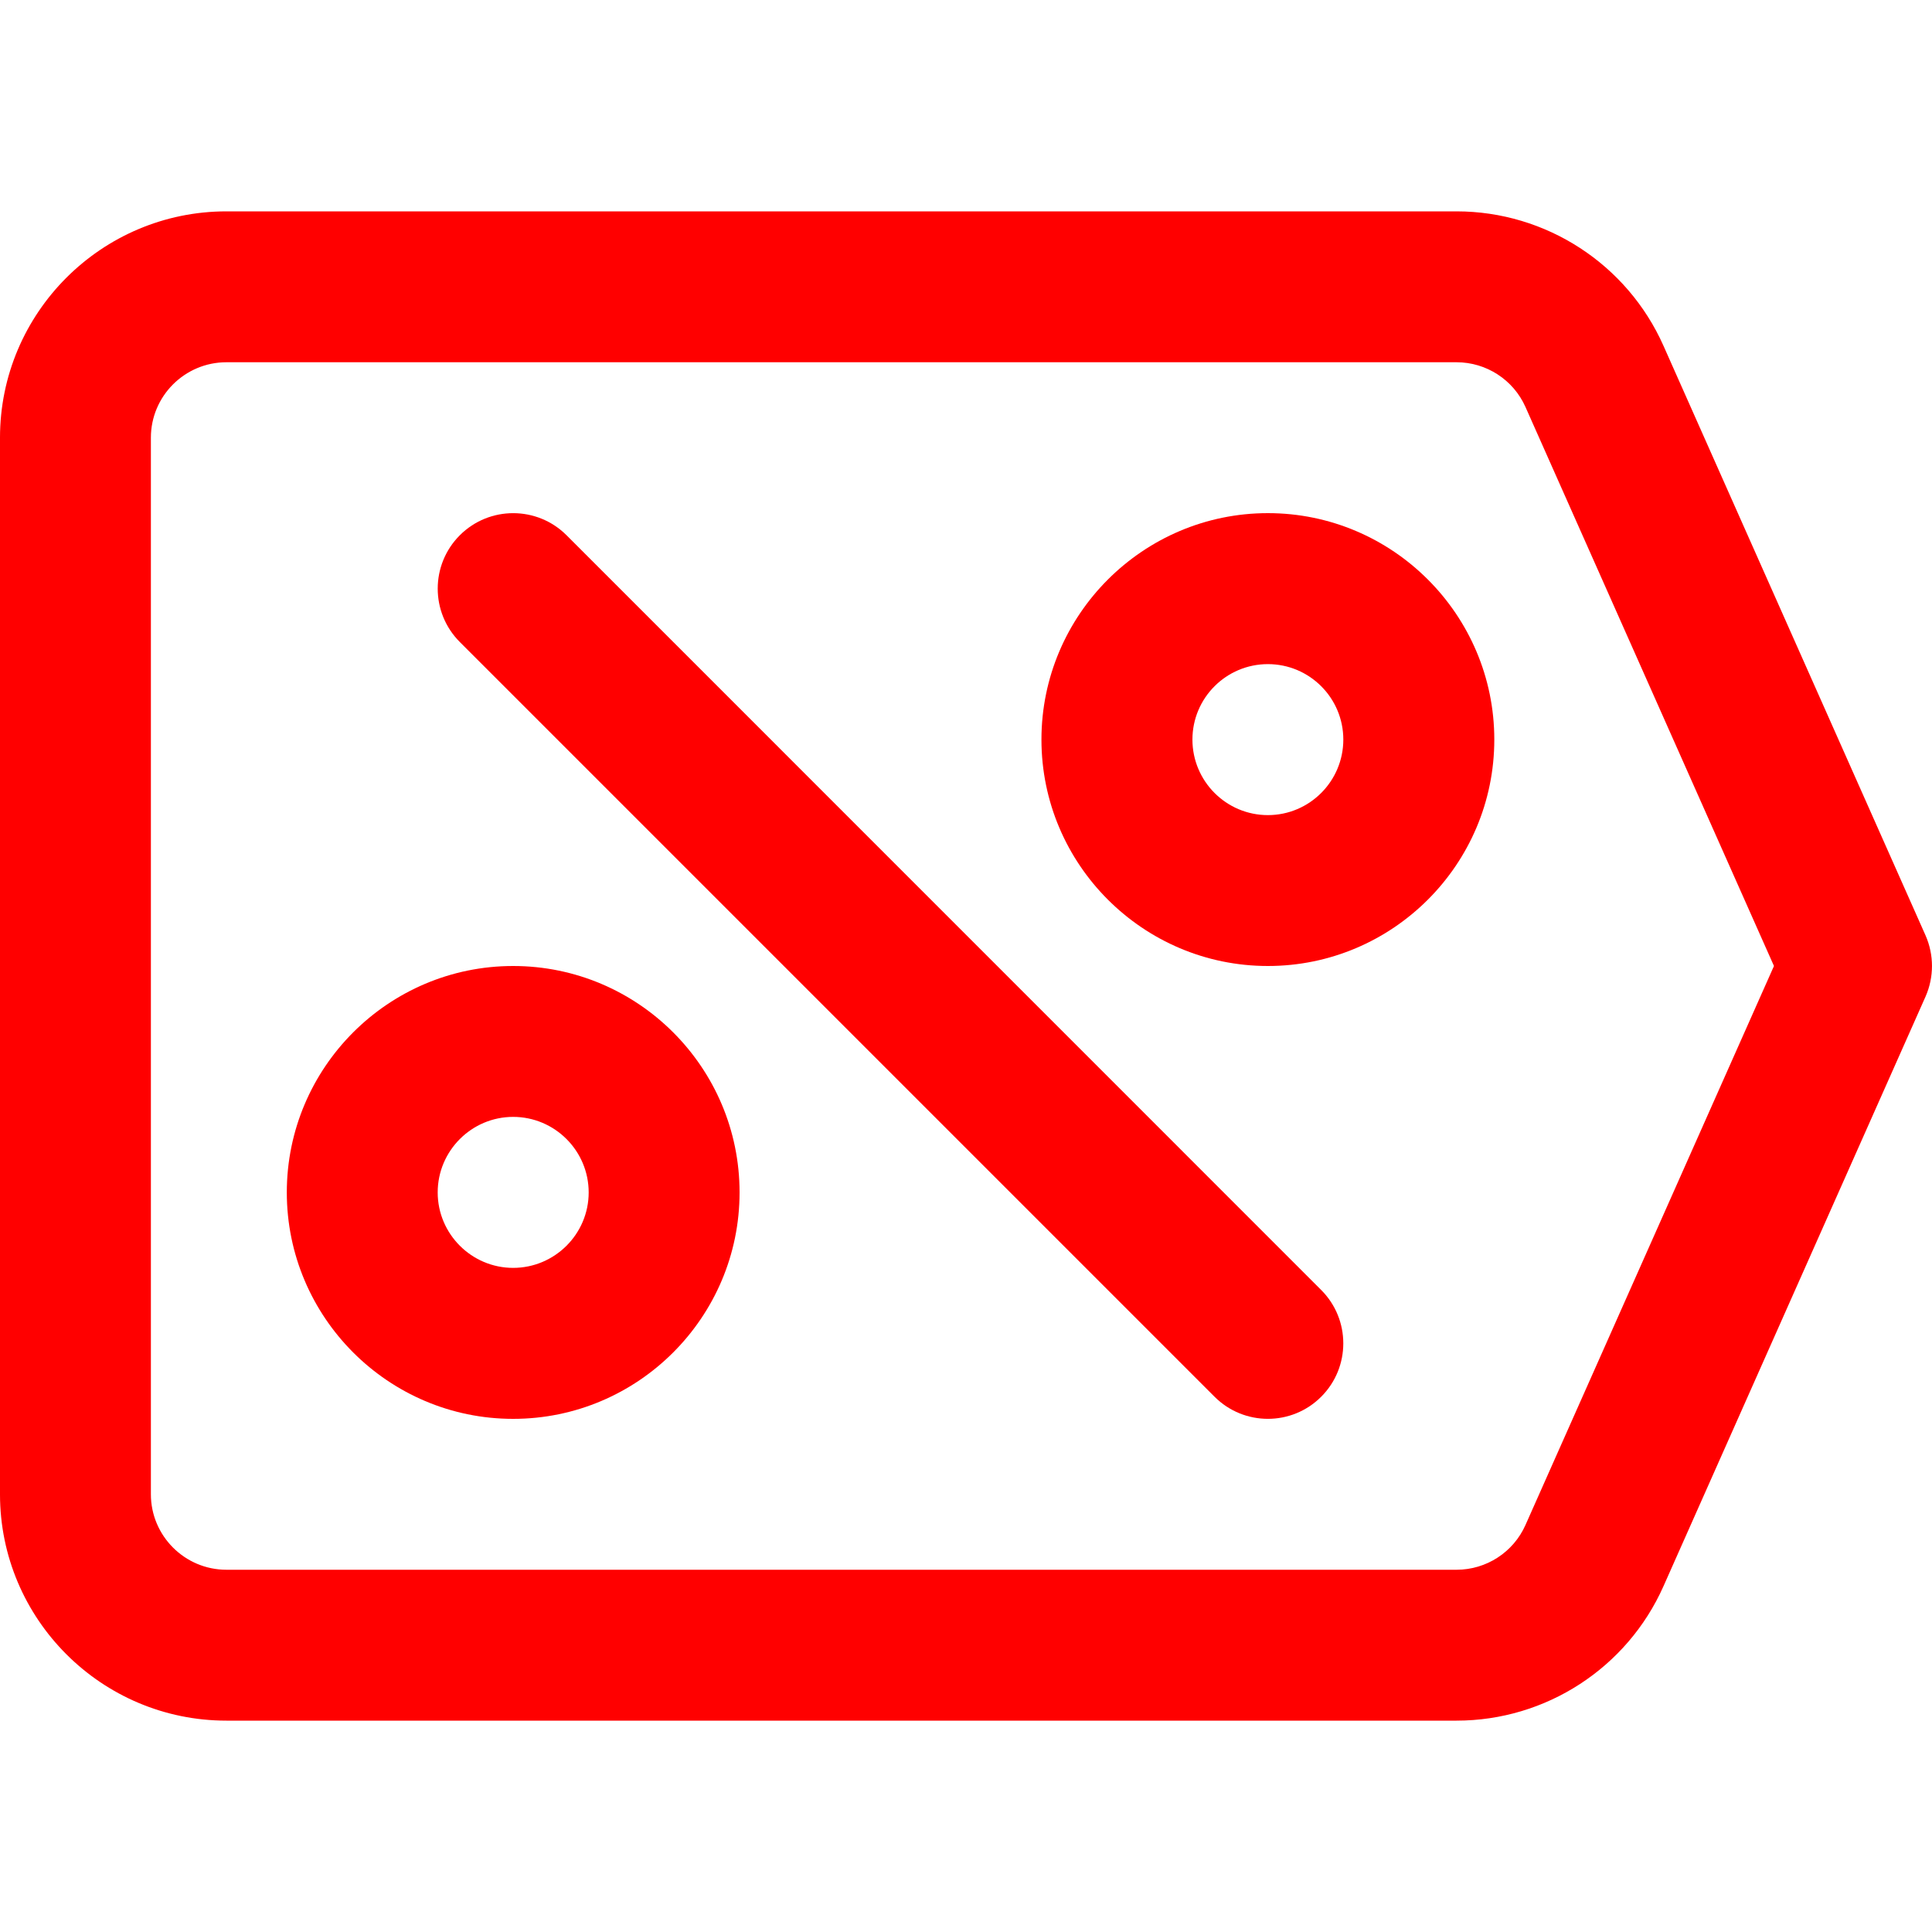 <svg width="20" height="20" viewBox="0 0 20 20" fill="none" xmlns="http://www.w3.org/2000/svg">
<g clip-path="url(#clip0_710_9384)">
<path d="M17.22 16.421L19.933 10.317C20.022 10.115 20.022 9.885 19.933 9.683L17.22 3.579C16.844 2.734 16.004 2.188 15.078 2.188L2.344 2.188C1.051 2.188 -1.90735e-05 3.239 -1.90735e-05 4.531V15.469C-1.90735e-05 16.761 1.051 17.812 2.344 17.812H15.078C16.004 17.812 16.844 17.266 17.22 16.421ZM2.344 16.25C1.913 16.25 1.562 15.899 1.562 15.469V4.531C1.562 4.1 1.913 3.75 2.344 3.75L15.078 3.75C15.387 3.75 15.667 3.932 15.792 4.214L18.364 10L15.792 15.786C15.667 16.068 15.387 16.25 15.078 16.25H2.344Z" fill="#FF0000"/>
<path d="M7.656 12.344C7.656 11.051 6.605 10 5.312 10C4.02 10 2.969 11.051 2.969 12.344C2.969 13.636 4.02 14.688 5.312 14.688C6.605 14.688 7.656 13.636 7.656 12.344ZM4.531 12.344C4.531 11.913 4.882 11.562 5.312 11.562C5.743 11.562 6.094 11.913 6.094 12.344C6.094 12.774 5.743 13.125 5.312 13.125C4.882 13.125 4.531 12.774 4.531 12.344Z" fill="#FF0000"/>
<path d="M10.781 7.656C10.781 8.949 11.833 10 13.125 10C14.417 10 15.469 8.949 15.469 7.656C15.469 6.364 14.417 5.312 13.125 5.312C11.833 5.312 10.781 6.364 10.781 7.656ZM13.906 7.656C13.906 8.087 13.556 8.438 13.125 8.438C12.694 8.438 12.344 8.087 12.344 7.656C12.344 7.225 12.694 6.875 13.125 6.875C13.556 6.875 13.906 7.225 13.906 7.656Z" fill="#FF0000"/>
<path d="M13.677 13.354L5.865 5.541C5.56 5.236 5.065 5.236 4.76 5.541C4.455 5.846 4.455 6.341 4.76 6.646L12.573 14.459C12.878 14.764 13.372 14.764 13.677 14.459C13.982 14.154 13.982 13.659 13.677 13.354Z" fill="#FF0000"/>
</g>
<defs>
<clipPath id="clip0_710_9384">
<rect width="20" height="20" fill="white"/>
</clipPath>
</defs>
</svg>
